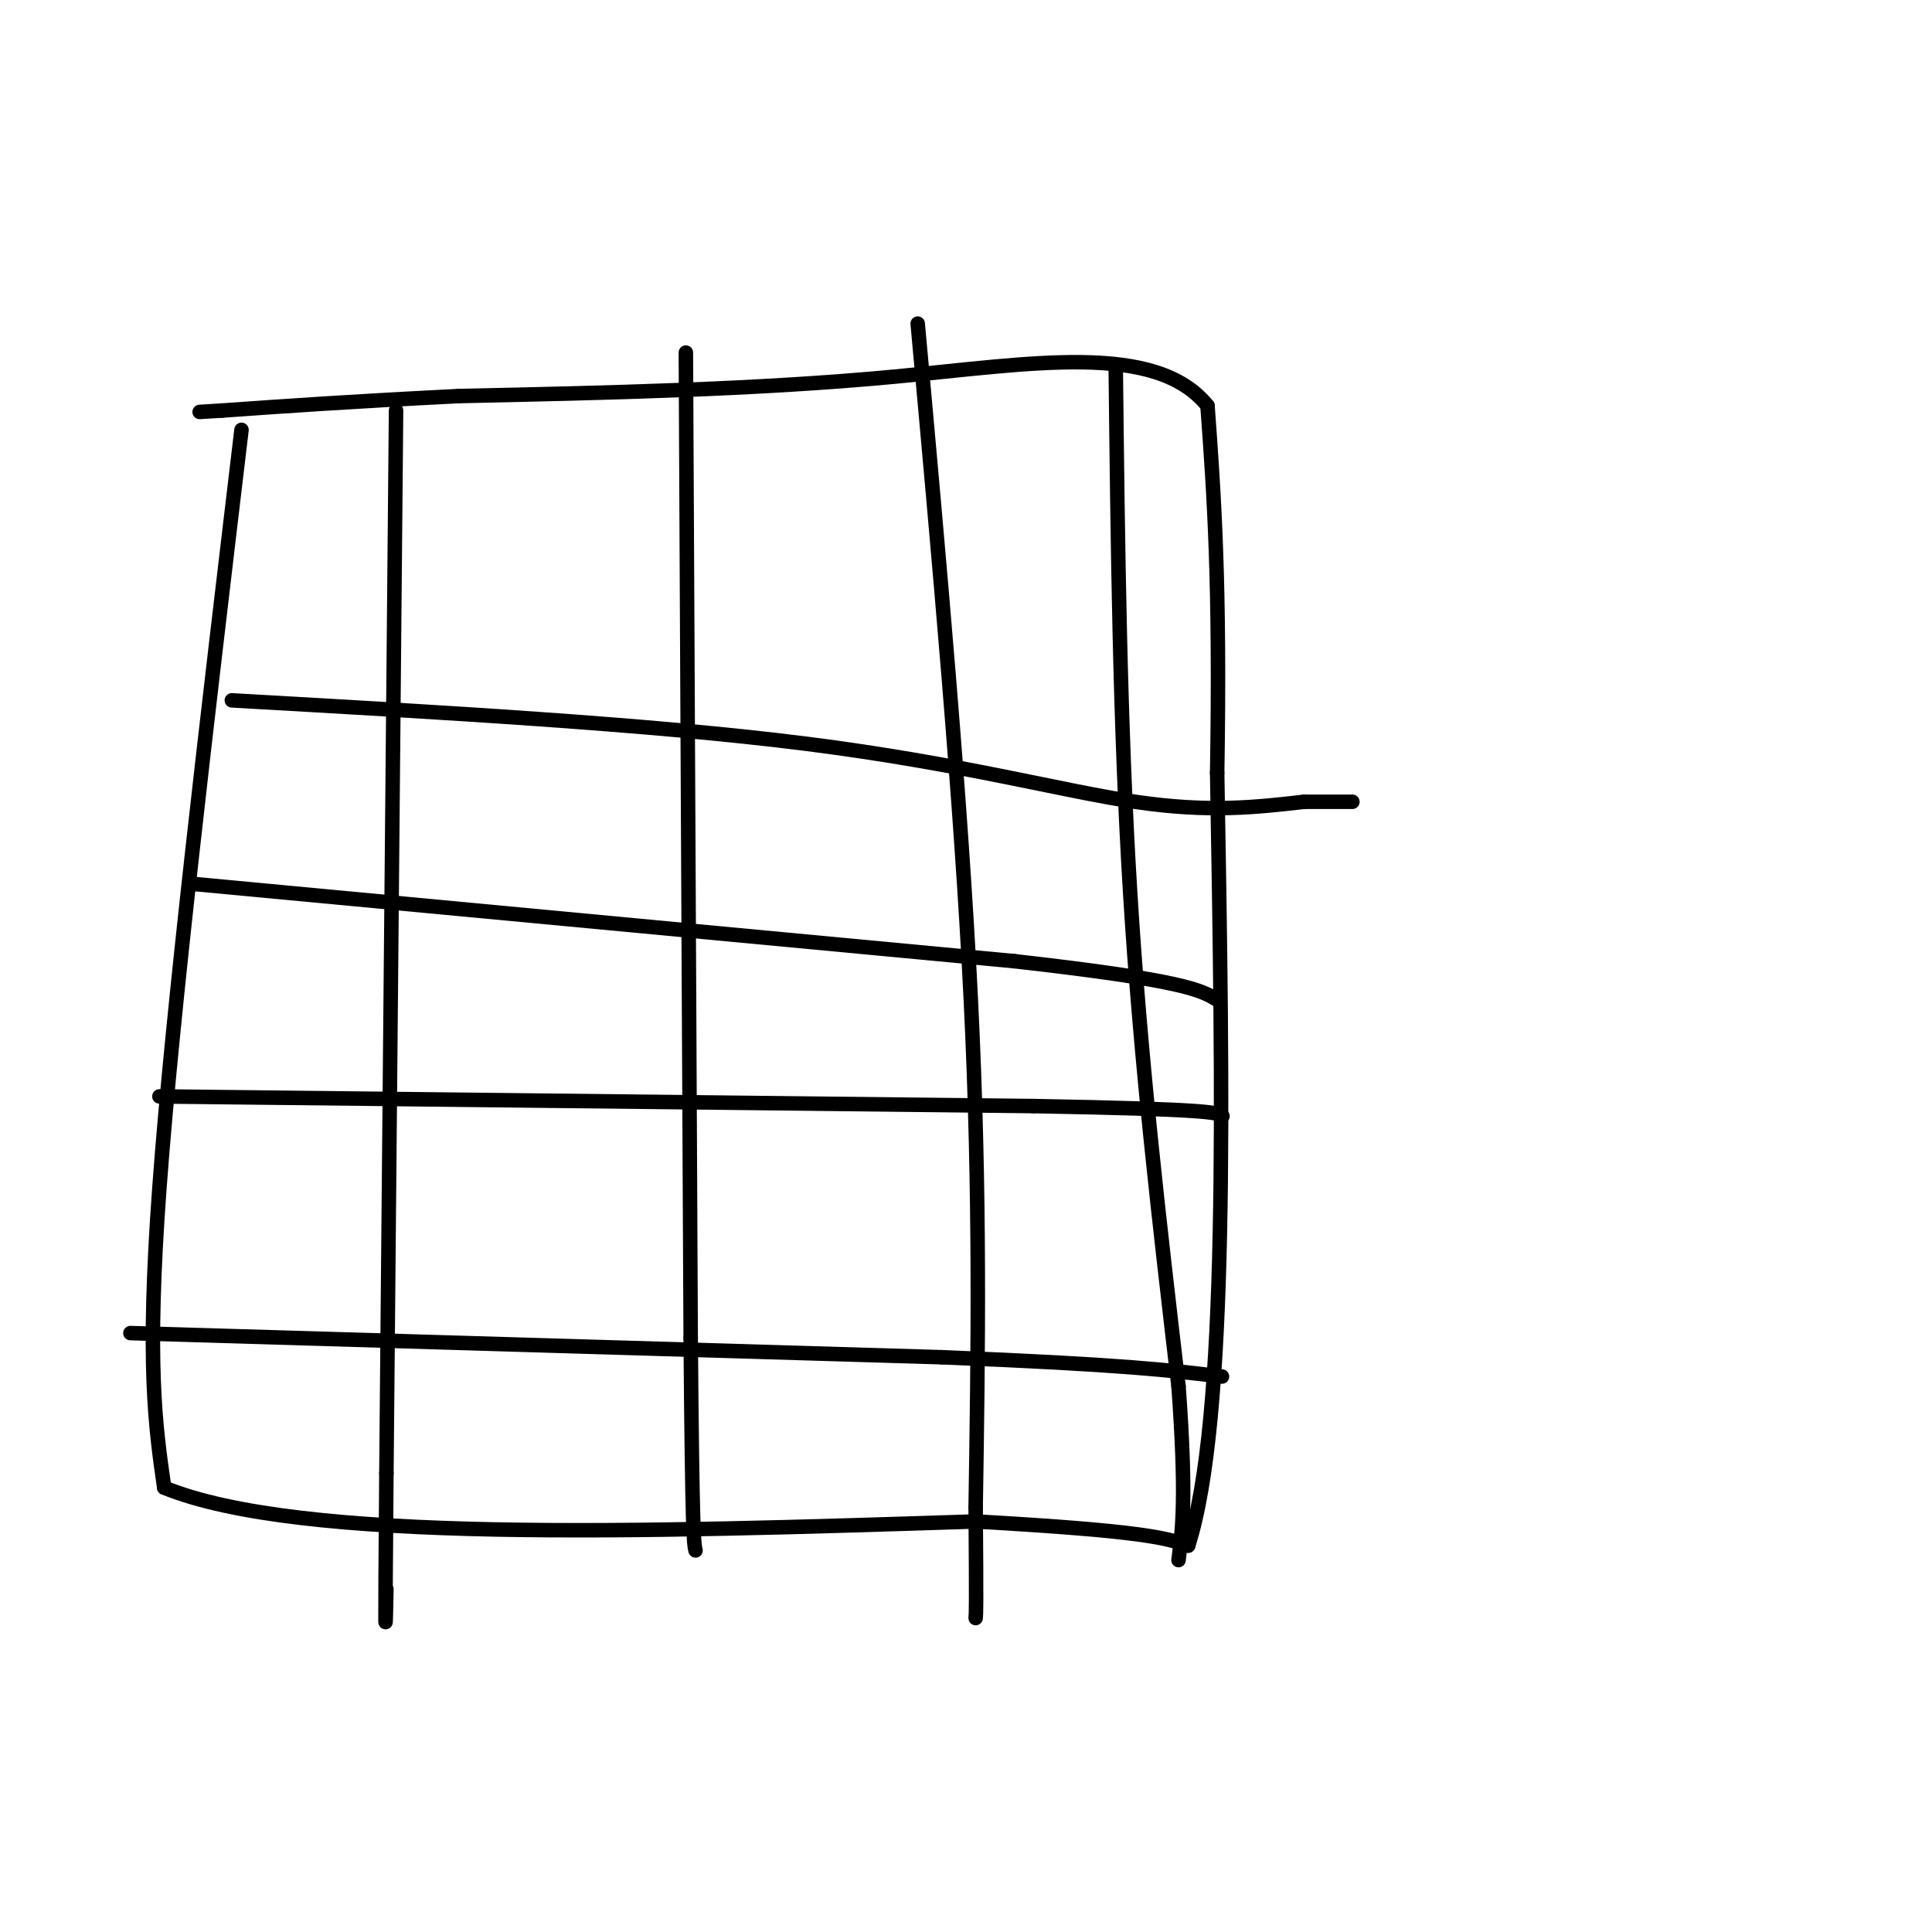 <svg viewBox='0 0 400 400' version='1.1' xmlns='http://www.w3.org/2000/svg' xmlns:xlink='http://www.w3.org/1999/xlink'><g fill='none' stroke='#000000' stroke-width='3' stroke-linecap='round' stroke-linejoin='round'><path d='M50,89c-7.167,60.250 -14.333,120.500 -17,157c-2.667,36.500 -0.833,49.250 1,62'/><path d='M34,308c28.167,11.500 98.083,9.250 168,7'/><path d='M202,315c35.333,2.000 39.667,3.500 44,5'/><path d='M246,320c8.333,-25.833 7.167,-92.917 6,-160'/><path d='M252,160c0.667,-39.333 -0.667,-57.667 -2,-76'/><path d='M250,84c-10.756,-13.333 -36.644,-8.667 -65,-6c-28.356,2.667 -59.178,3.333 -90,4'/><path d='M95,82c-23.167,1.167 -36.083,2.083 -49,3'/><path d='M46,85c-8.167,0.500 -4.083,0.250 0,0'/><path d='M48,145c43.467,2.467 86.933,4.933 119,9c32.067,4.067 52.733,9.733 68,12c15.267,2.267 25.133,1.133 35,0'/><path d='M270,166c7.500,0.000 8.750,0.000 10,0'/><path d='M33,227c0.000,0.000 181.000,2.000 181,2'/><path d='M214,229c36.667,0.667 37.833,1.333 39,2'/><path d='M253,231c0.000,0.000 0.100,0.100 0.1,0.1'/><path d='M82,85c0.000,0.000 -2.000,220.000 -2,220'/><path d='M80,305c-0.333,40.667 -0.167,32.333 0,24'/><path d='M27,276c0.000,0.000 168.000,5.000 168,5'/><path d='M195,281c37.667,1.500 47.833,2.750 58,4'/><path d='M142,73c0.000,0.000 1.000,204.000 1,204'/><path d='M143,277c0.333,41.333 0.667,42.667 1,44'/><path d='M190,67c4.500,49.583 9.000,99.167 11,140c2.000,40.833 1.500,72.917 1,105'/><path d='M202,312c0.167,21.333 0.083,22.167 0,23'/><path d='M40,183c0.000,0.000 170.000,16.000 170,16'/><path d='M210,199c35.333,4.000 38.667,6.000 42,8'/><path d='M231,76c0.417,36.917 0.833,73.833 3,109c2.167,35.167 6.083,68.583 10,102'/><path d='M244,287c1.667,23.000 0.833,29.500 0,36'/></g>
</svg>